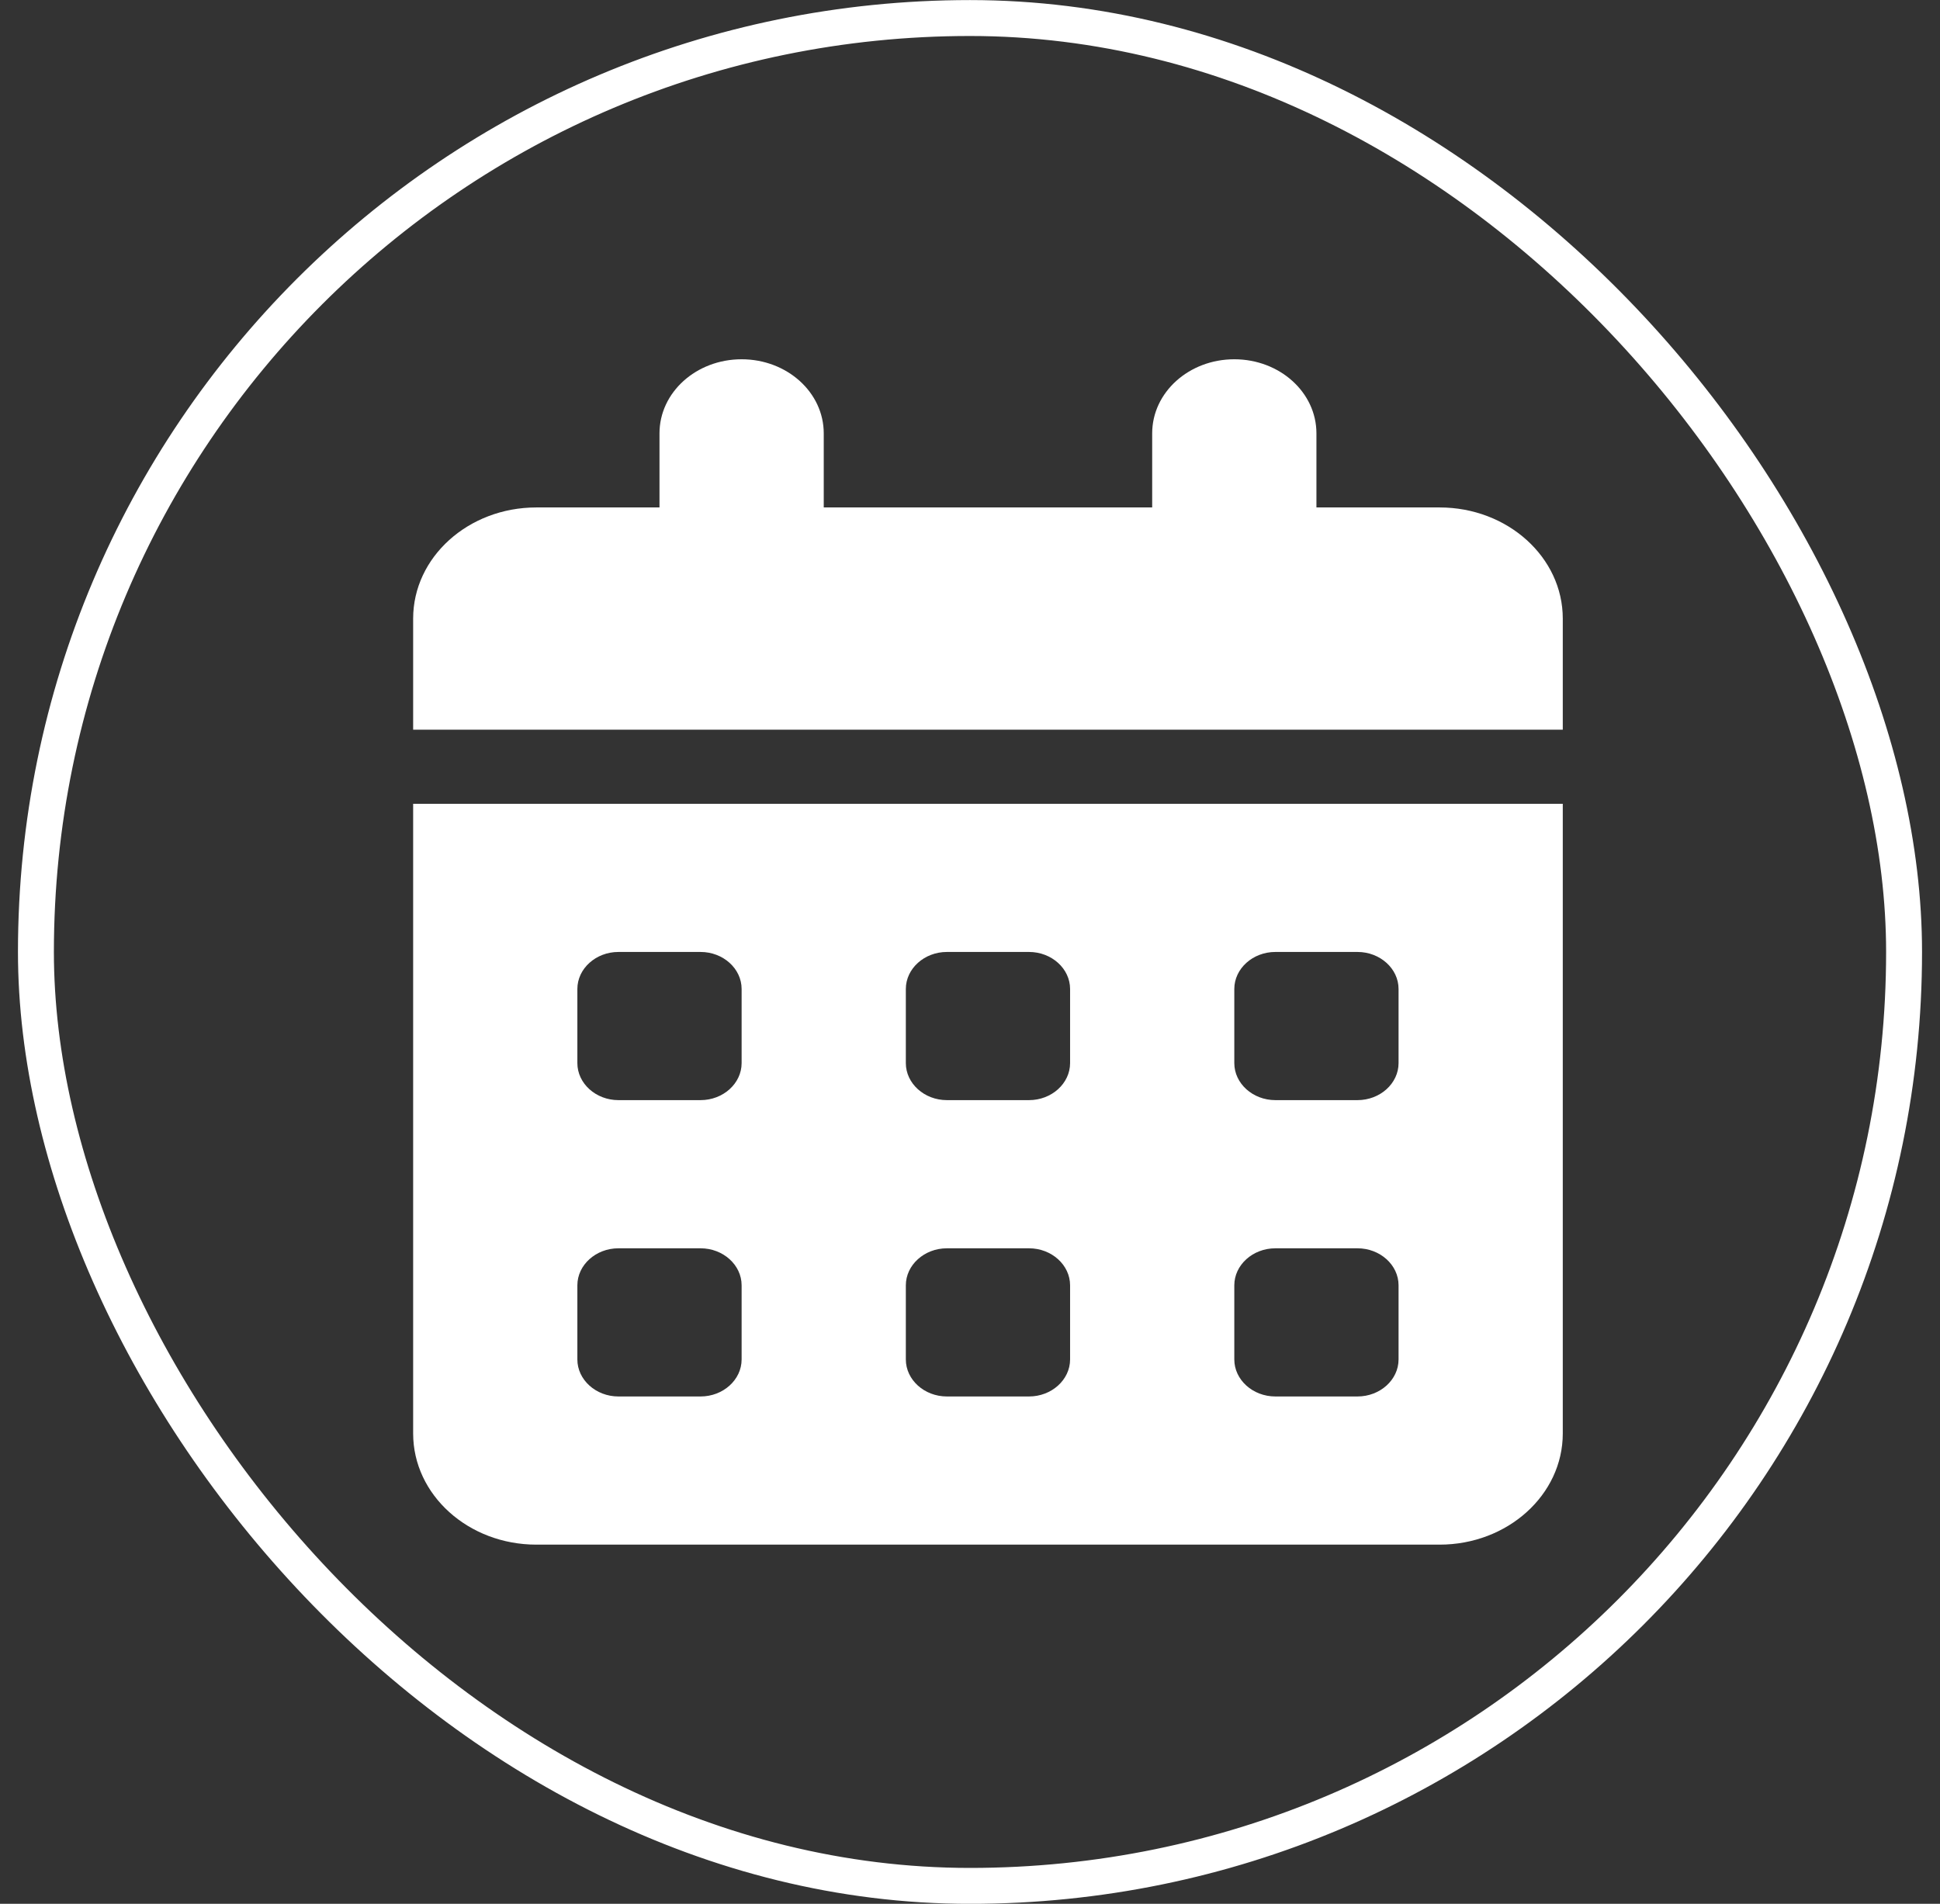 <svg xmlns="http://www.w3.org/2000/svg" width="54" height="53" viewBox="0 0 54 53" fill="none"><rect x="0" y="0" width="54" height="53" fill="#333333" stroke="none"/><rect x="1" y="0.502" width="52" height="52" rx="26" stroke="white"></rect><path d="M20.643 10.002C21.907 10.002 22.929 10.924 22.929 12.065V14.127H32.071V12.065C32.071 10.924 33.093 10.002 34.357 10.002C35.621 10.002 36.643 10.924 36.643 12.065V14.127H40.071C41.964 14.127 43.5 15.513 43.5 17.221V20.314H11.5V17.221C11.5 15.513 13.036 14.127 14.929 14.127H18.357V12.065C18.357 10.924 19.379 10.002 20.643 10.002ZM11.5 22.377H43.5V39.908C43.5 41.616 41.964 43.002 40.071 43.002H14.929C13.036 43.002 11.5 41.616 11.5 39.908V22.377ZM16.071 27.533V29.596C16.071 30.163 16.586 30.627 17.214 30.627H19.5C20.129 30.627 20.643 30.163 20.643 29.596V27.533C20.643 26.966 20.129 26.502 19.5 26.502H17.214C16.586 26.502 16.071 26.966 16.071 27.533ZM25.214 27.533V29.596C25.214 30.163 25.729 30.627 26.357 30.627H28.643C29.271 30.627 29.786 30.163 29.786 29.596V27.533C29.786 26.966 29.271 26.502 28.643 26.502H26.357C25.729 26.502 25.214 26.966 25.214 27.533ZM35.5 26.502C34.871 26.502 34.357 26.966 34.357 27.533V29.596C34.357 30.163 34.871 30.627 35.5 30.627H37.786C38.414 30.627 38.929 30.163 38.929 29.596V27.533C38.929 26.966 38.414 26.502 37.786 26.502H35.5ZM16.071 35.783V37.846C16.071 38.413 16.586 38.877 17.214 38.877H19.5C20.129 38.877 20.643 38.413 20.643 37.846V35.783C20.643 35.216 20.129 34.752 19.5 34.752H17.214C16.586 34.752 16.071 35.216 16.071 35.783ZM26.357 34.752C25.729 34.752 25.214 35.216 25.214 35.783V37.846C25.214 38.413 25.729 38.877 26.357 38.877H28.643C29.271 38.877 29.786 38.413 29.786 37.846V35.783C29.786 35.216 29.271 34.752 28.643 34.752H26.357ZM34.357 35.783V37.846C34.357 38.413 34.871 38.877 35.5 38.877H37.786C38.414 38.877 38.929 38.413 38.929 37.846V35.783C38.929 35.216 38.414 34.752 37.786 34.752H35.5C34.871 34.752 34.357 35.216 34.357 35.783Z" fill="white"></path></svg>